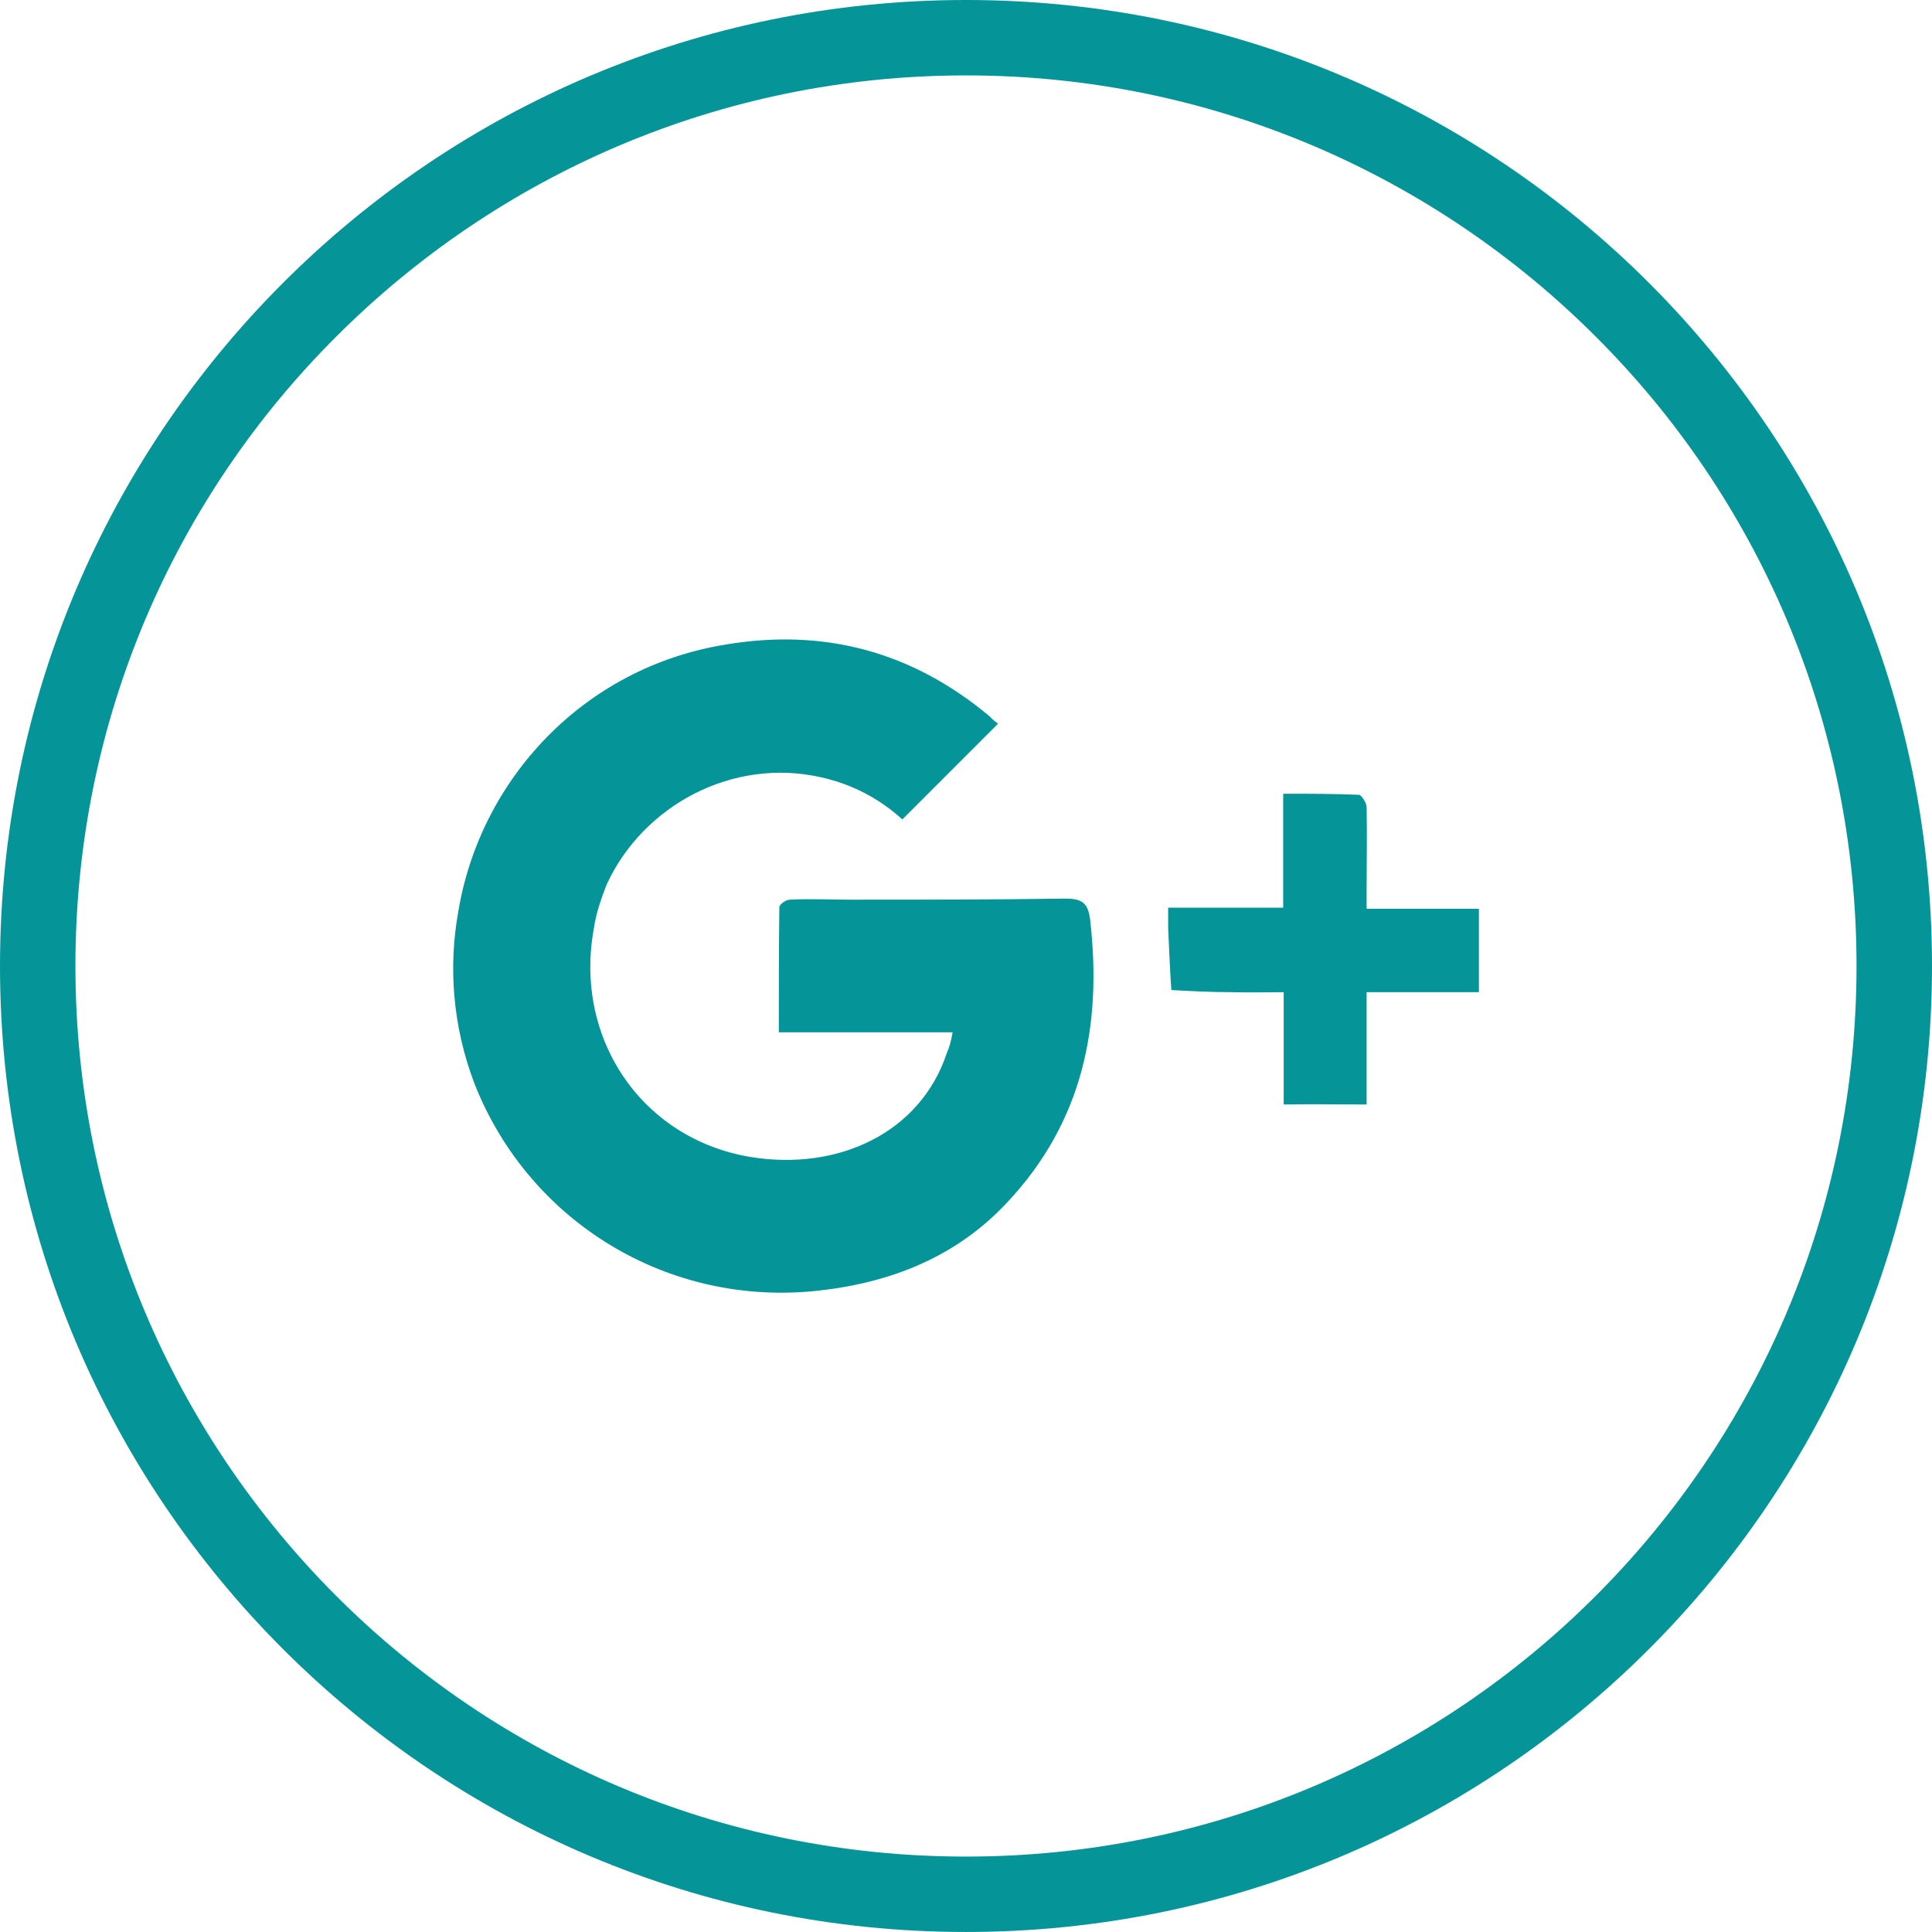 <!-- Generator: Adobe Illustrator 21.1.0, SVG Export Plug-In  -->
<svg version="1.1"
	 xmlns="http://www.w3.org/2000/svg" xmlns:xlink="http://www.w3.org/1999/xlink" xmlns:a="http://ns.adobe.com/AdobeSVGViewerExtensions/3.0/"
	 x="0px" y="0px" width="99.036px" height="99.035px" viewBox="0 0 99.036 99.035"
	 style="overflow:scroll;enable-background:new 0 0 99.036 99.035;" xml:space="preserve">
<style type="text/css">
	.st0{fill:#059599;}
	.st1{fill-rule:evenodd;clip-rule:evenodd;fill:#059599;}
</style>
<defs>
</defs>
<path class="st0" d="M49.518,0C63.2,0,75.565,5.538,84.531,14.504c8.965,8.966,14.505,21.331,14.505,35.013
	c0,13.682-5.54,26.047-14.505,35.013C75.565,93.497,63.2,99.035,49.518,99.035S23.47,93.497,14.504,84.531
	C5.539,75.565,0,63.199,0,49.518c0-13.682,5.539-26.047,14.504-35.013C23.47,5.538,35.835,0,49.518,0L49.518,0z M81.79,17.246
	C73.536,8.993,62.13,3.865,49.518,3.865S25.499,8.993,17.245,17.246C8.967,25.499,3.866,36.905,3.866,49.518
	c0,12.613,5.101,24.019,13.379,32.299c8.254,8.253,19.66,13.353,32.272,13.353s24.018-5.1,32.272-13.353
	c8.279-8.28,13.378-19.686,13.378-32.299C95.168,36.905,90.069,25.499,81.79,17.246L81.79,17.246z"/>
<path class="st1" d="M54.563,46.063c-3.647,0.055-7.293,0.055-10.939,0.055c-1.041,0-2.11-0.055-3.127,0
	c-0.218,0-0.547,0.247-0.547,0.384c-0.027,2.112-0.027,4.223-0.027,6.416c2.988,0,5.922,0,8.91,0
	c-0.081,0.438-0.163,0.767-0.301,1.069c-1.345,4.058-5.54,6.06-10.063,5.32c-5.594-0.933-9.047-6.088-8.033-11.681
	c0.11-0.795,0.384-1.563,0.658-2.276c1.863-4.058,6.442-6.525,10.968-5.511c1.617,0.356,3.017,1.097,4.193,2.166
	c1.646-1.645,3.209-3.208,4.908-4.908c-0.109-0.083-0.301-0.22-0.41-0.356c-3.948-3.318-8.474-4.552-13.546-3.702
	c-7.321,1.179-12.584,6.938-13.708,13.654c-0.521,2.852-0.302,5.896,0.823,8.856c2.797,7.102,9.951,11.461,17.629,10.611
	c3.756-0.412,7.103-1.755,9.68-4.524c3.863-4.112,4.878-9.048,4.249-14.504C55.769,46.228,55.413,46.063,54.563,46.063
	L54.563,46.063z M71.15,46.584c-0.328,0-0.711,0-1.096,0c0-0.083,0-0.193,0-0.22c0-0.301,0-0.548,0-0.768
	c0-1.398,0.027-2.797,0-4.223c0-0.219-0.274-0.63-0.385-0.63c-1.26-0.055-2.55-0.055-3.892-0.055c0,1.7,0,3.291,0,4.908
	c0,0.302,0,0.631,0,0.932c-2.003,0-3.866,0-5.896,0c0,0.467,0,0.769,0,1.07c0.056,1.042,0.084,2.111,0.165,3.153
	c1.015,0.055,2.029,0.109,3.097,0.109c0.853,0.027,1.728,0,2.66,0c0,2.029,0,3.894,0,5.758c1.455-0.028,2.797,0,4.251,0
	c0-1.92,0-3.784,0-5.758c1.974,0,3.838,0,5.757,0c0-1.124,0-2.166,0-3.262c0-0.357,0-0.685,0-1.014
	C74.277,46.584,72.715,46.584,71.15,46.584L71.15,46.584z"/>
</svg>